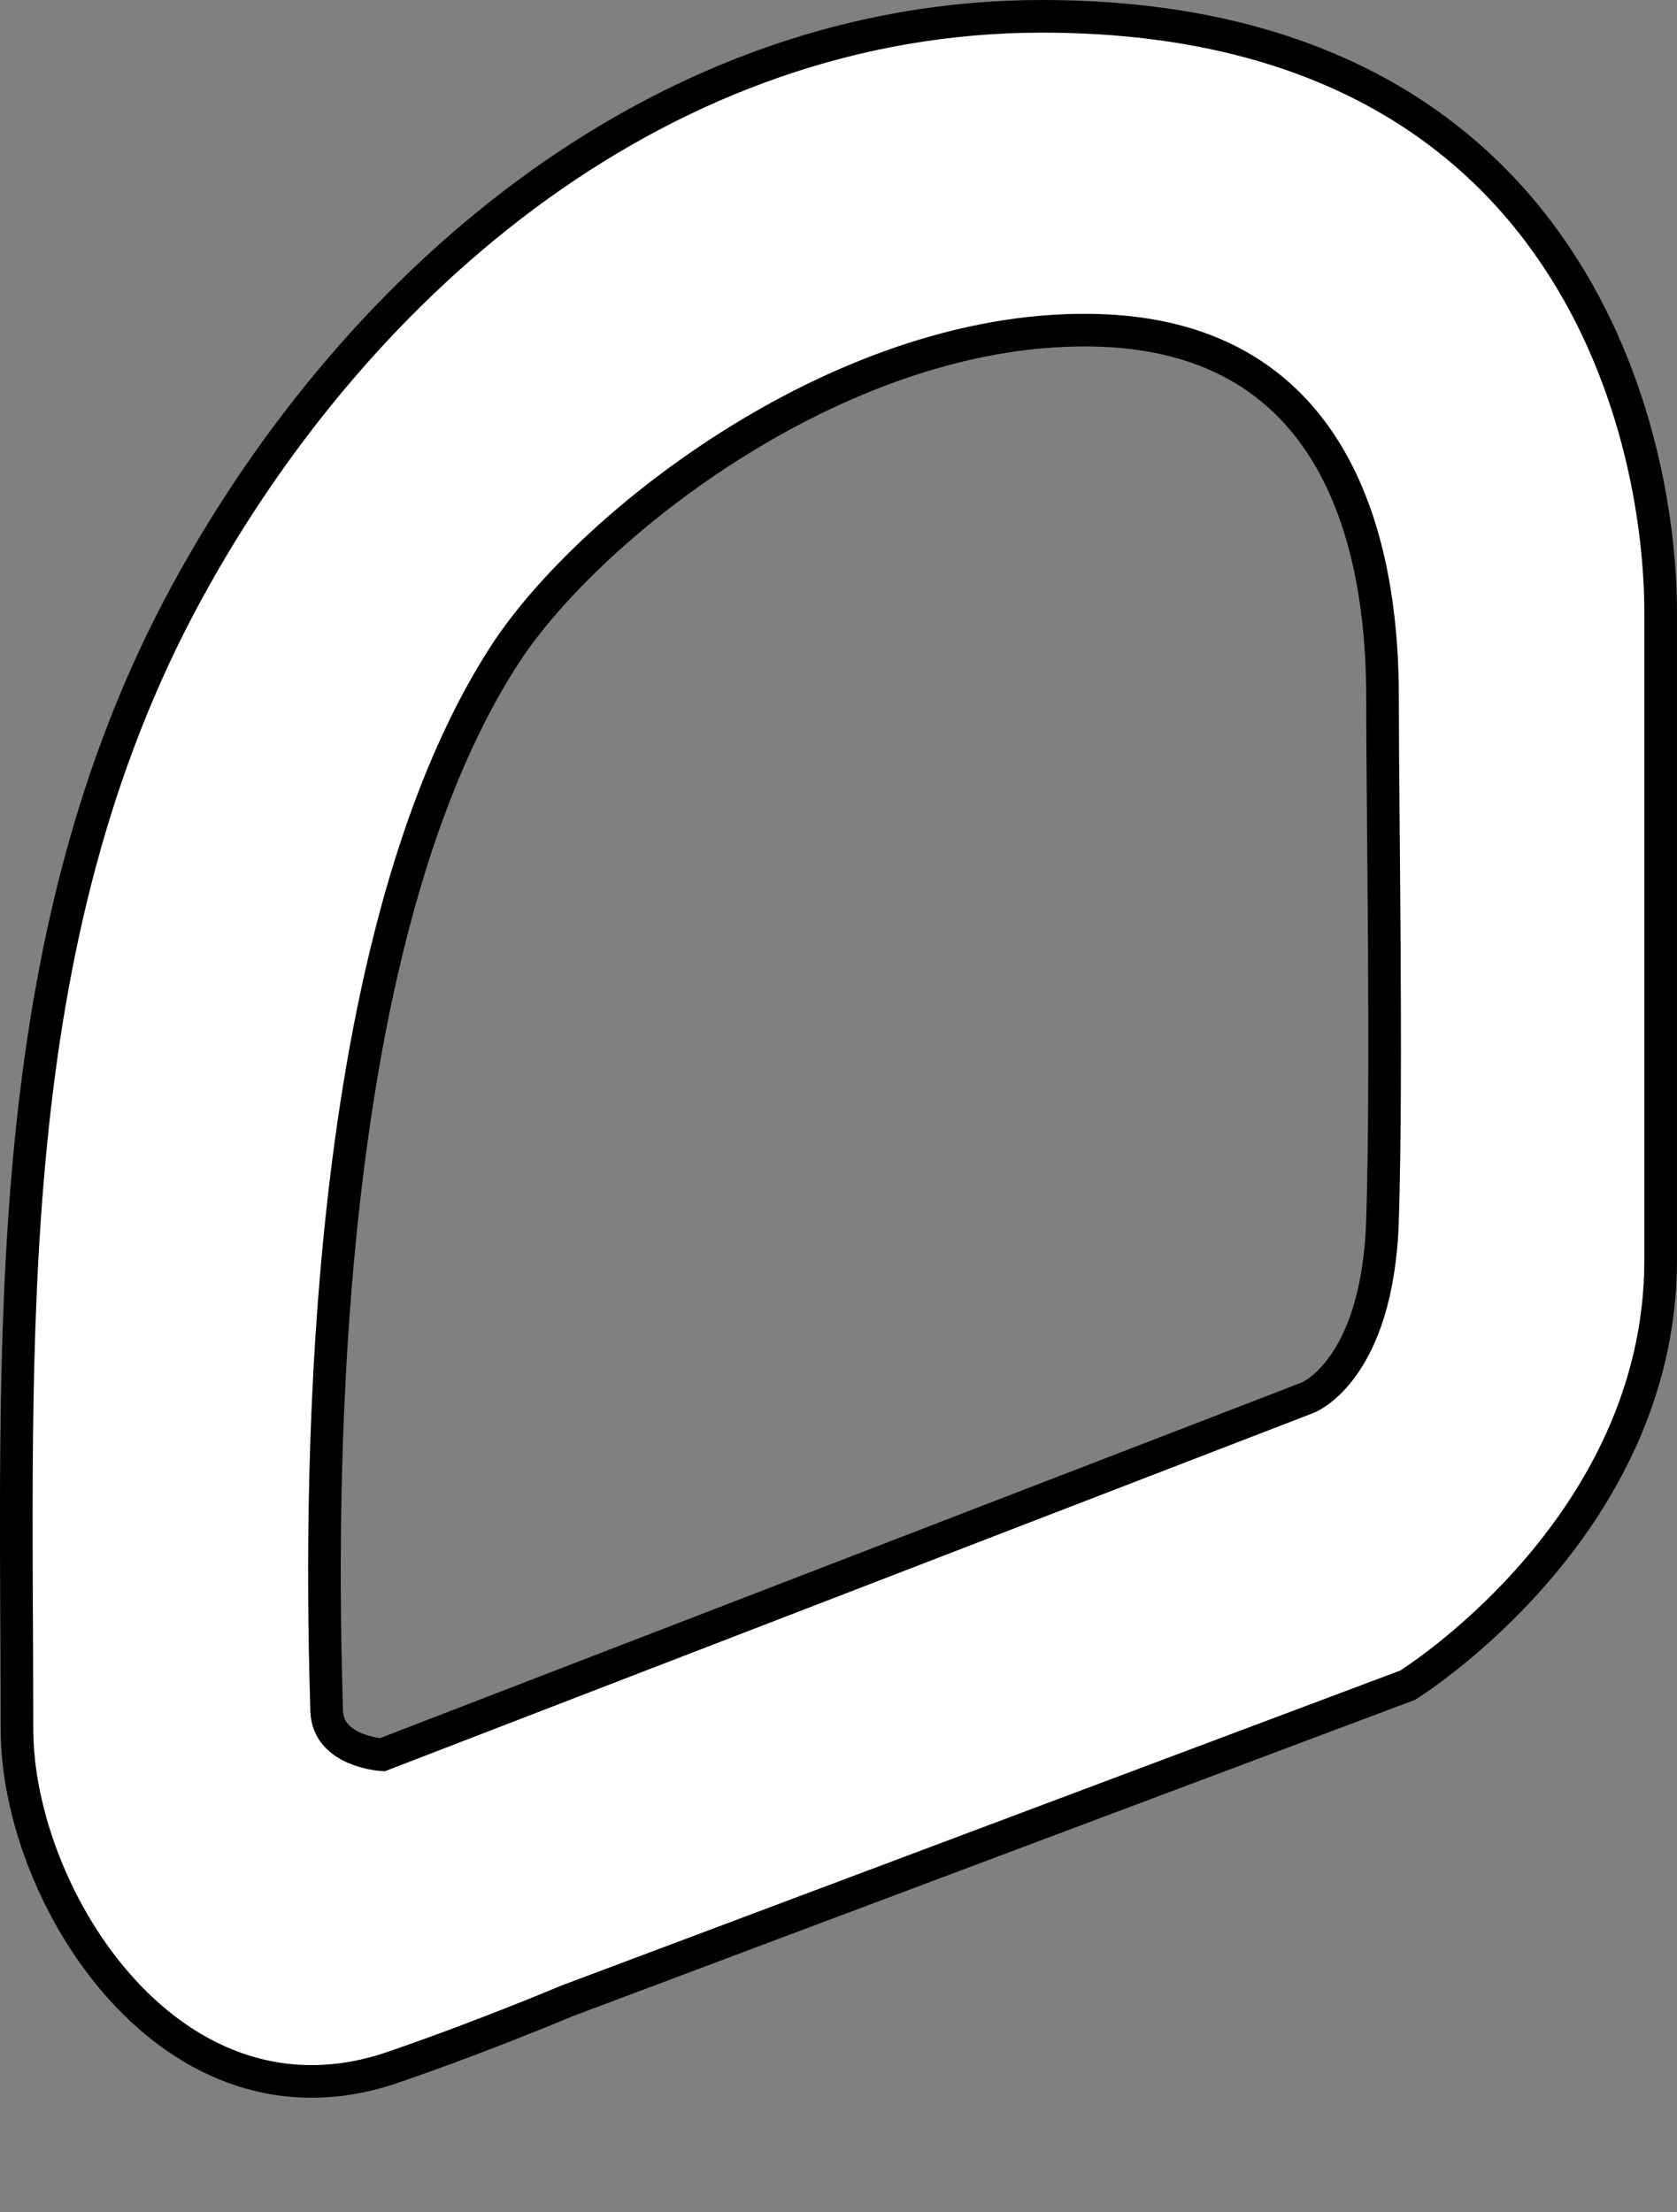 <?xml version="1.0" encoding="iso-8859-1"?>
<!-- Generator: Adobe Illustrator 28.0.0, SVG Export Plug-In . SVG Version: 6.00 Build 0)  -->
<svg version="1.1" id="image" xmlns="http://www.w3.org/2000/svg" xmlns:xlink="http://www.w3.org/1999/xlink" x="0px" y="0px"
	 width="41.114px" height="54.228px" viewBox="0 0 41.114 54.228" enable-background="new 0 0 41.114 54.228"
	 xml:space="preserve">
<rect x="0" y="0" width="41.114" height="54.228" fill="#808080" stroke="none"/>
<path fill="#FFFFFF" stroke="#000000" stroke-width="0.8" stroke-miterlimit="10" d="M25.545,0.4
	C16.348,0.4,8.814,6.754,4.586,14.51c-4.681,8.587-4.17,18.419-4.17,27.872c0,4.137,3.83,10.189,9.27,8.274
	c2.222-0.766,4.213-1.609,4.213-1.609l20.608-7.738c0,0,6.206-3.831,6.206-10.419c0-6.589,0-11.185,0-15.858
	C40.714,10.359,38.339,0.4,25.545,0.4z M33.895,29.895c-0.115,3.716-1.839,4.367-1.839,4.367L9.372,43.013
	c0,0-1.332-0.076-1.363-1.073c-0.144-4.68-0.35-18.643,4.378-25.911c2.068-3.179,8.369-8.159,14.613-7.929
	s6.895,6.052,6.895,9.002C33.895,20.051,34.01,26.18,33.895,29.895z"/>
<path fill="none" stroke="#000000" stroke-width="0.8" stroke-miterlimit="10" d="M8.116,38.054"/>
<path fill="none" stroke="#000000" stroke-width="0.8" stroke-miterlimit="10" d="M40.177,46.481"/>
<path fill="none" stroke="#000000" stroke-width="0.8" stroke-miterlimit="10" d="M20.728,54.228"/>
<path fill="none" stroke="#000000" stroke-width="0.8" stroke-miterlimit="10" d="M29.576,46.788"/>
<path fill="none" stroke="#000000" stroke-width="0.8" stroke-miterlimit="10" d="M29.528,46.788"/>
</svg>
